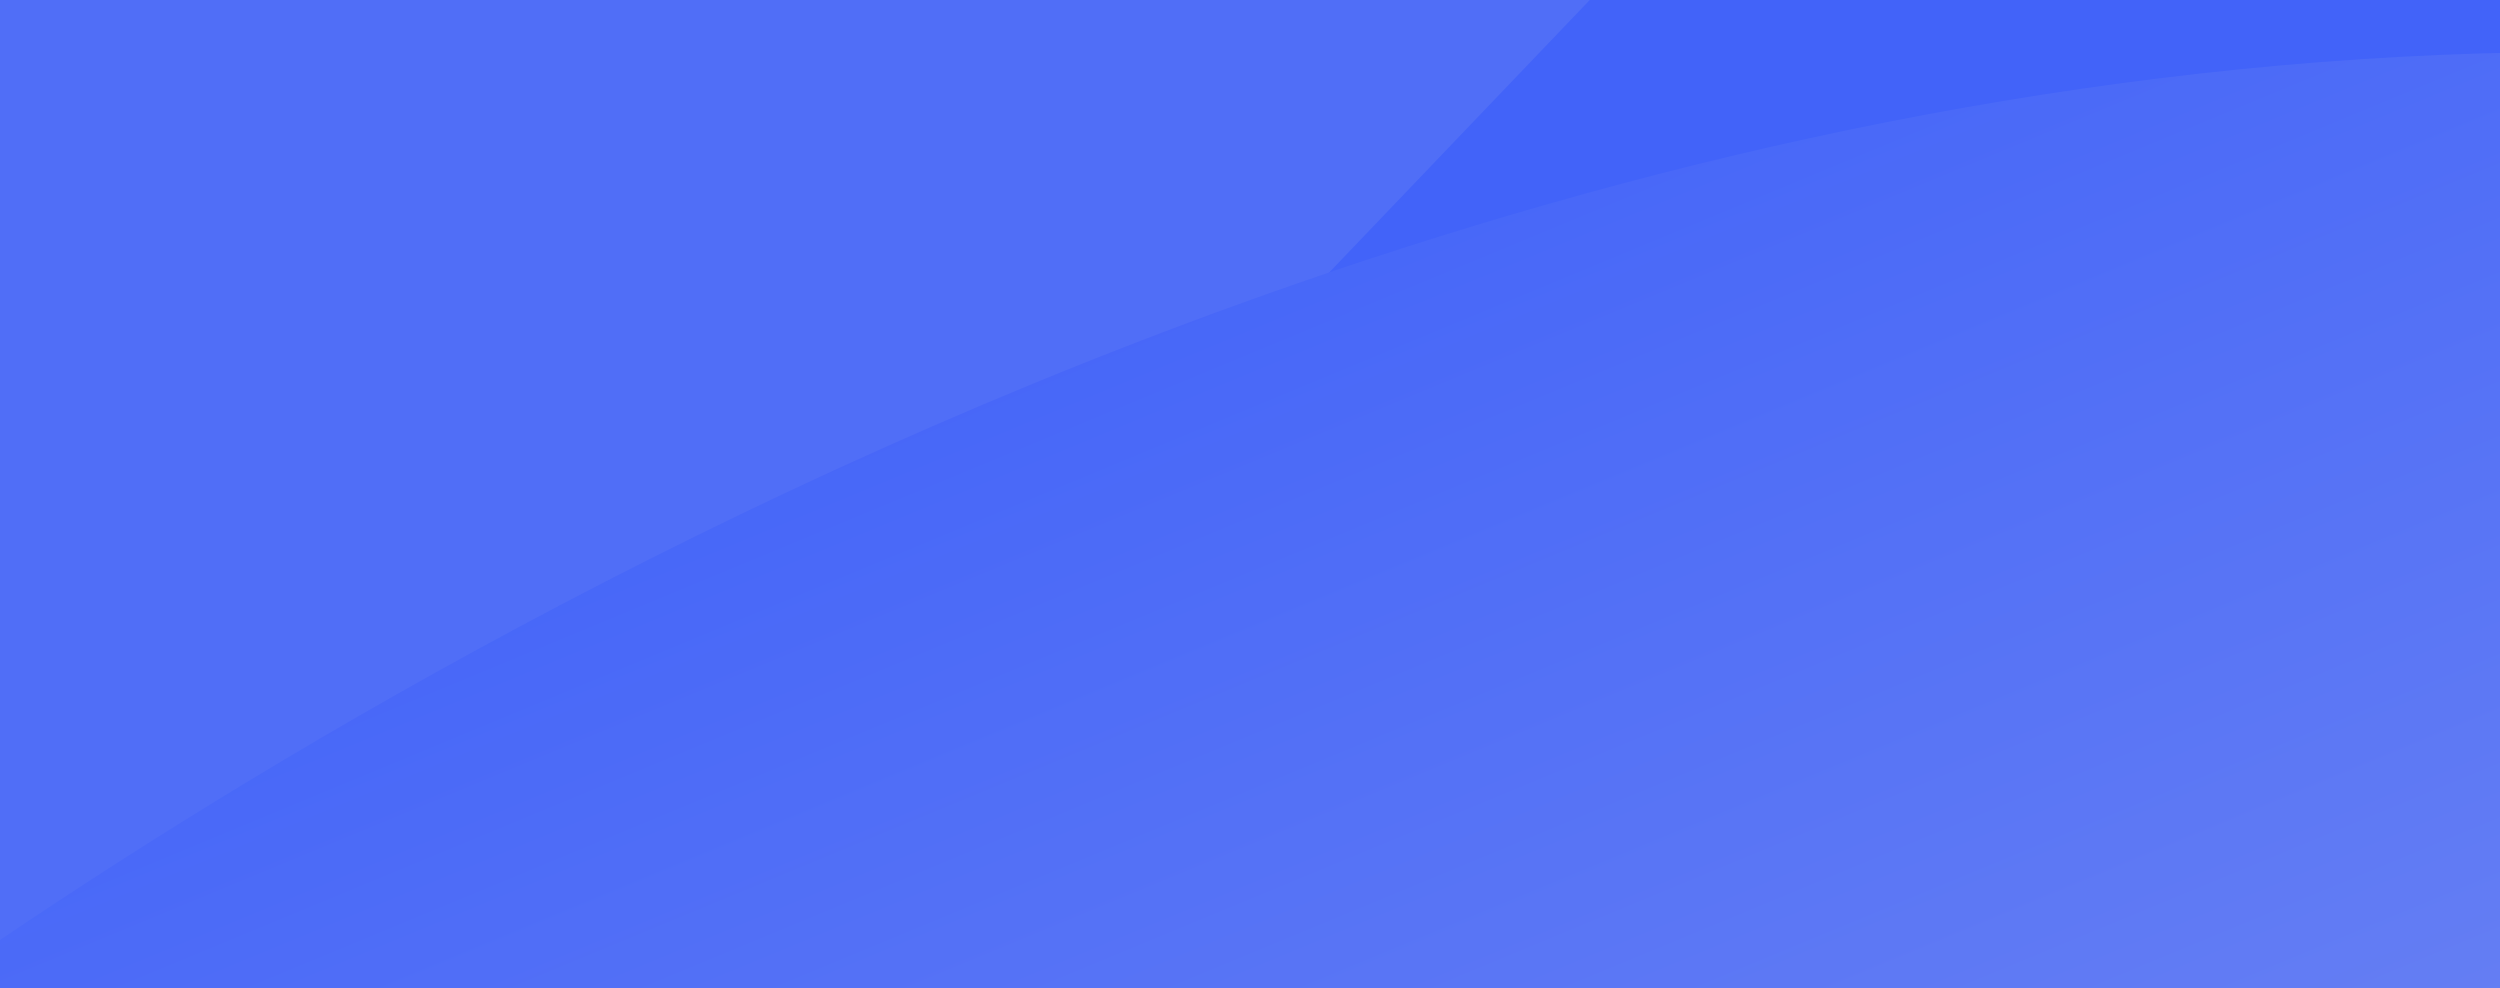 <svg xmlns="http://www.w3.org/2000/svg" xmlns:xlink="http://www.w3.org/1999/xlink" width="1920" height="759" viewBox="0 0 1920 759"><rect x="0" y="0" width="1920" height="759" fill="#333333" stroke="none"/><defs><clipPath id="a"><rect width="1920" height="759" fill="#fff" stroke="#707070" stroke-width="1"/></clipPath><linearGradient id="b" x1="0.5" x2="0.5" y2="1" gradientUnits="objectBoundingBox"><stop offset="0" stop-color="#fff"/><stop offset="1" stop-color="#f2f4f6"/></linearGradient><linearGradient id="c" x1="0.5" x2="1" y2="0.765" gradientUnits="objectBoundingBox"><stop offset="0" stop-color="#4263f9"/><stop offset="1" stop-color="#6b83f2"/></linearGradient></defs><g clip-path="url(#a)"><g transform="translate(-22.252 -733)"><g transform="translate(-26.814 -73.281)"><path d="M-4055.835-2013.848v846.54c-335.143,5.776-656.031,78.014-942.756,177.689l308.691-322.815c47.476-49.645,35.205-130.759-24.833-164.127L-5203.975-1748.6c-78.12-43.437-69.562-158.418,14.112-189.825l200.953-75.425Z" transform="translate(6043.072 2015.848)" fill="#4263f9"/><path d="M-4092.052-1306.418l-311.339,325.584c-448.77,156-814.558,378.646-1022.3,520.805v-1553.82h1032.066l-202.677,76.072c-84.391,31.676-93.021,147.644-14.232,191.453l493.44,274.371C-4056.544-1438.3-4044.168-1356.488-4092.052-1306.418Z" transform="translate(5456.566 2013.848)" fill="#506ef7"/><path d="M-3407.585-1256.761v17.3H-5425.693v-282.325c83.25-26.881,197.728-57.787,336.533-80.128C-4680.488-1667.712-4061.06-1659.435-3407.585-1256.761Z" transform="translate(5425.693 3333.867)" fill="url(#b)"/><path d="M-3469.33-1825.525v1231.1c-633.482-390.354-1233.96-398.378-1630.128-334.592-134.556,21.657-245.533,51.617-326.236,77.676V-1131.46c205.979-140.95,568.657-361.707,1013.608-516.375C-4125.362-1747.512-3804.472-1819.748-3469.33-1825.525Z" transform="translate(5456.566 2672.064)" fill="url(#c)"/></g></g></g></svg>